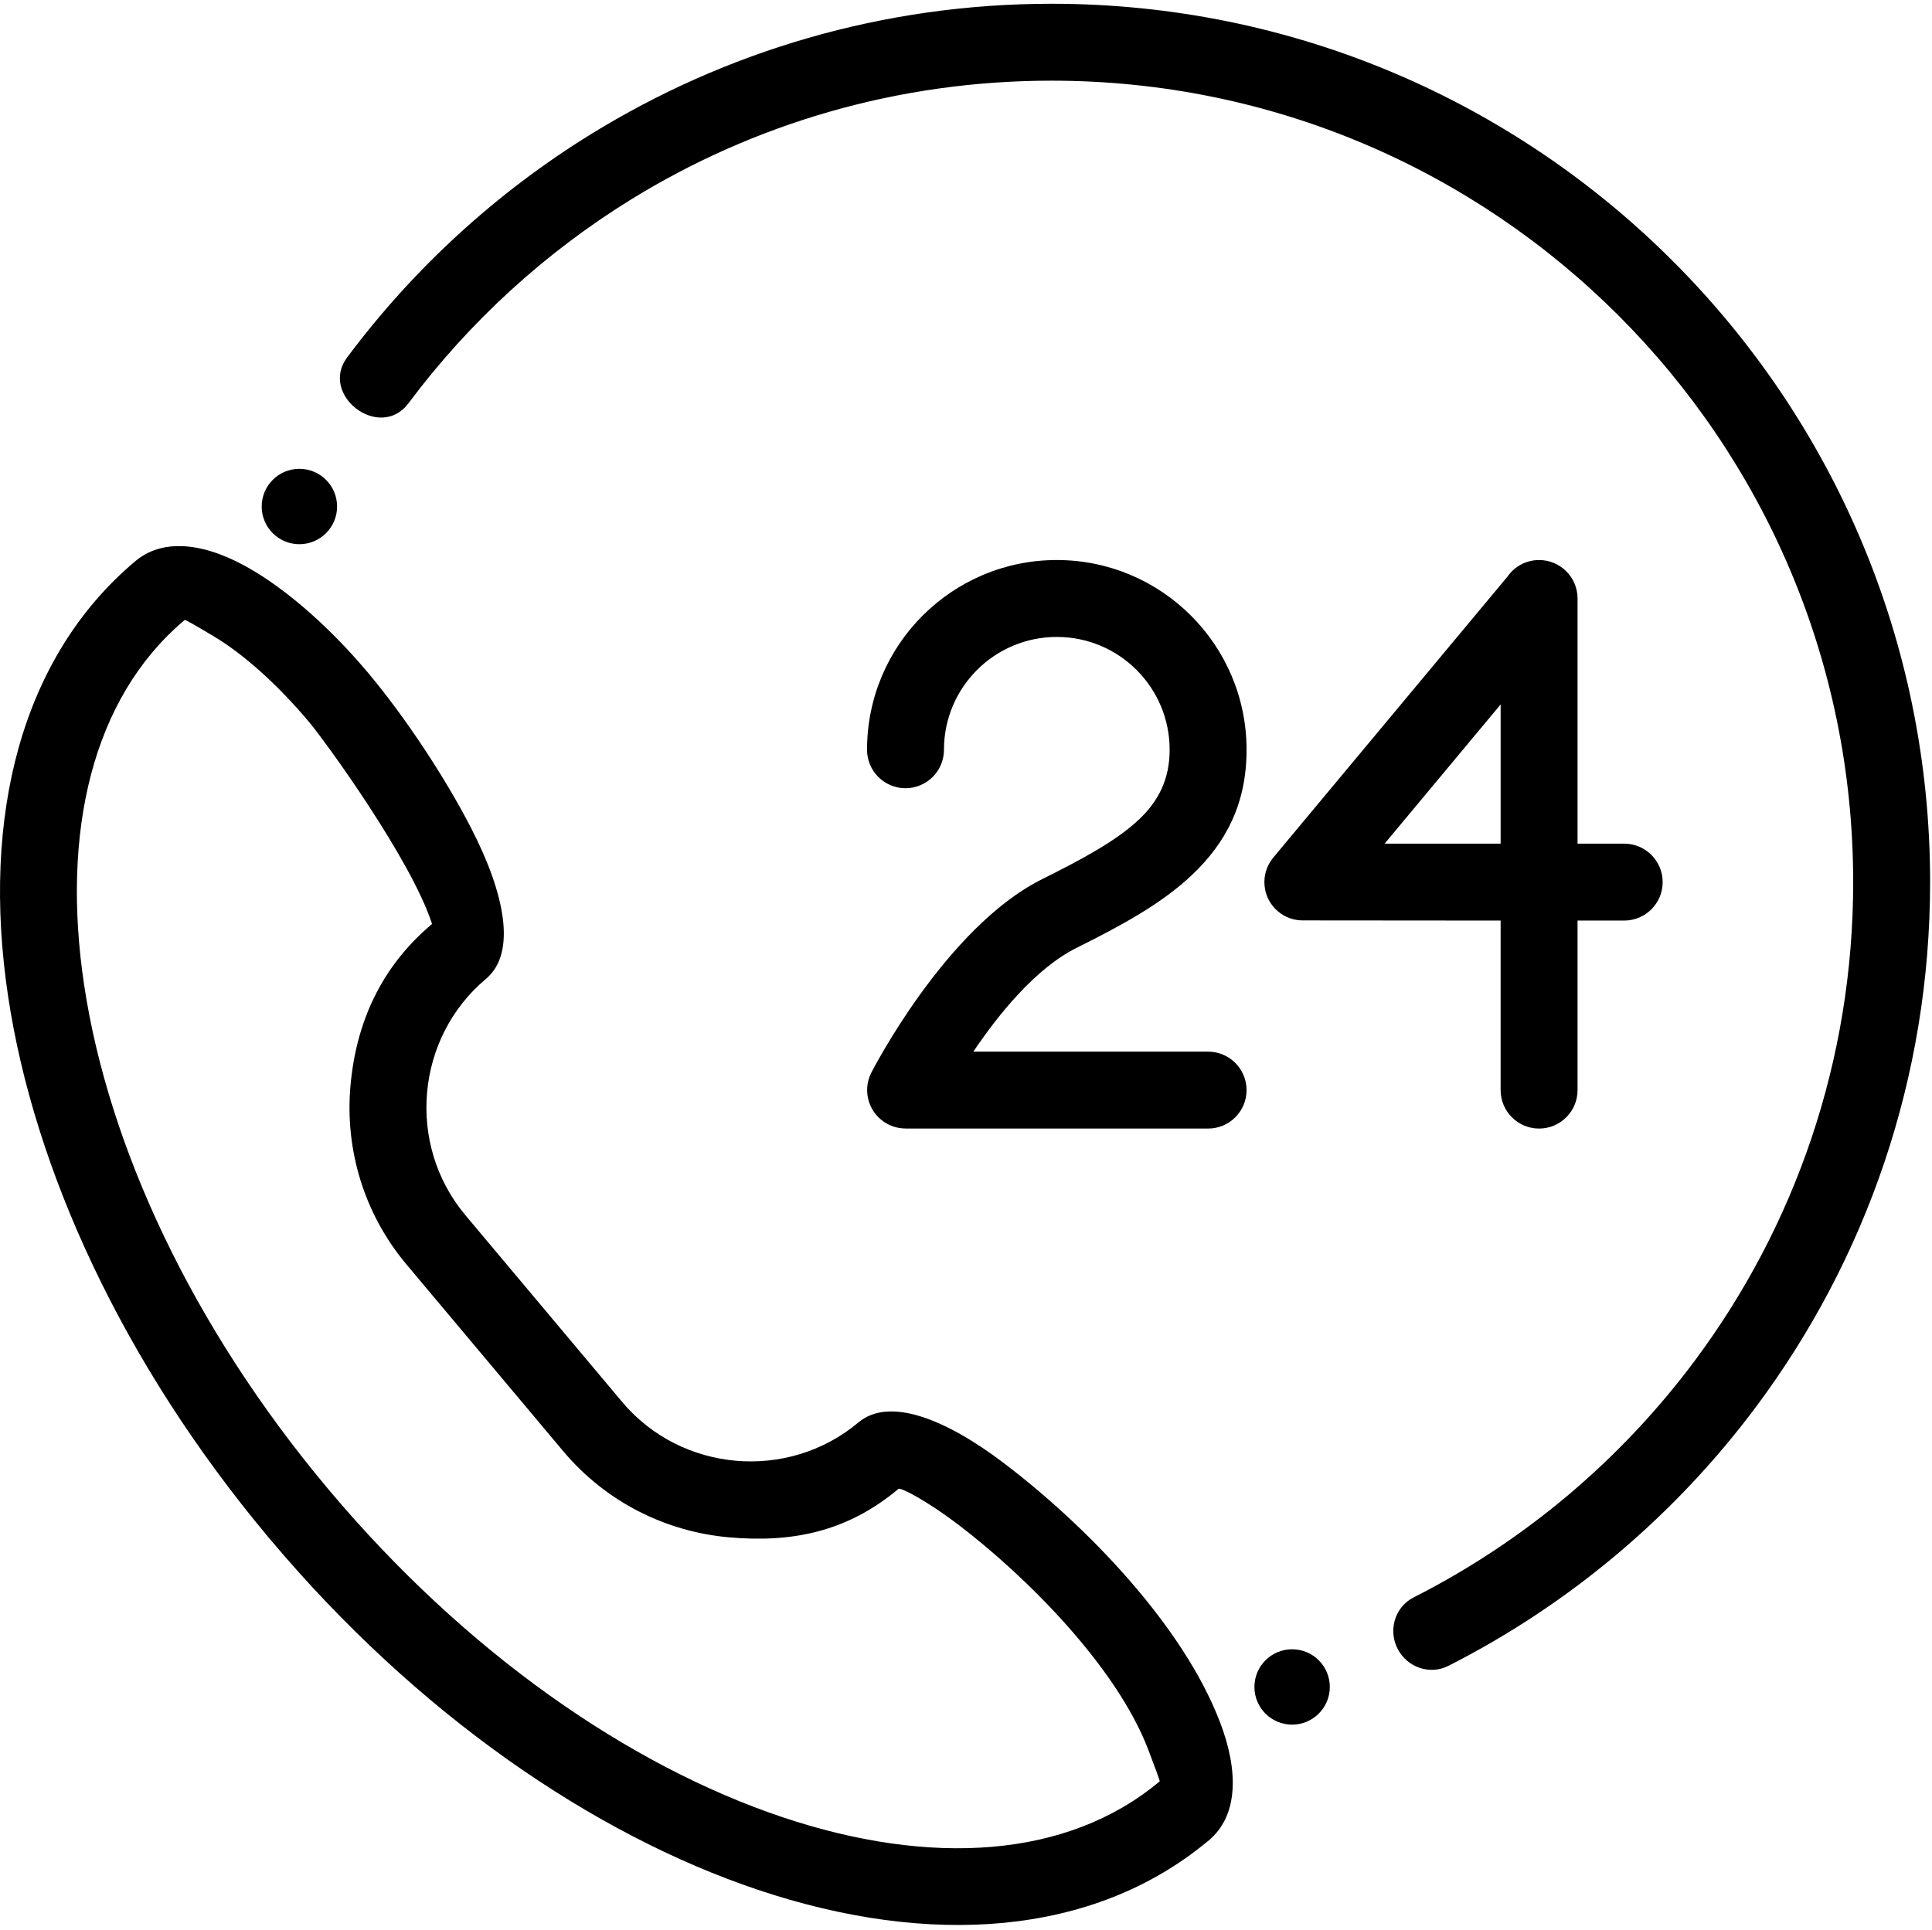 <?xml version="1.0" encoding="utf-8"?>
<!-- Generator: Adobe Illustrator 17.0.0, SVG Export Plug-In . SVG Version: 6.00 Build 0)  -->
<!DOCTYPE svg PUBLIC "-//W3C//DTD SVG 1.1//EN" "http://www.w3.org/Graphics/SVG/1.1/DTD/svg11.dtd">
<svg version="1.1" id="Layer_1" xmlns="http://www.w3.org/2000/svg" xmlns:xlink="http://www.w3.org/1999/xlink" x="0px" y="0px"
	 width="1025px" height="1024px" viewBox="0 0 1025 1024" enable-background="new 0 0 1025 1024" xml:space="preserve">
<g><path d="M640.297 977.445c-60.469 49.93-146.969 56.023-238.141 25.422-88.070-29.563-181.109-93.711-258.398-185.492-0.578-0.609-1.117-1.25-1.609-1.914-77.016-92.109-124.047-194.891-137.844-286.727-14.367-95.641 7.023-180.203 67.578-231.016l0.406-0.328c15.016-12.203 37.688-9.219 62.289 5.547 18.766 11.25 40.188 29.859 59.945 53.227 0.563 0.594 1.078 1.211 1.555 1.844 19.18 23.031 39.852 54.211 53.867 81.422 17.805 34.563 24.352 66.195 7.898 80-18.695 15.688-29.281 37.656-31.273 60.414-1.992 22.781 4.633 46.289 20.344 65.016l83.102 99.031c15.688 18.703 37.656 29.289 60.414 31.281 22.781 1.992 46.289-4.633 65.016-20.344 16.391-13.758 46.383-1.797 77.313 21.727 43.086 32.773 94.602 85.375 114.492 137.297 10.023 26.188 9.273 48.625-4.492 61.484-0.773 0.781-1.594 1.477-2.461 2.109zM749.984 847.687c59.055-29.922 110.172-73.211 149.359-125.883 52.672-70.781 83.844-158.57 83.844-253.703 0-117.438-47.602-223.766-124.563-300.727s-183.281-124.563-300.727-124.563c-81.883 0-158.273 23.055-223.031 63-45.781 28.258-85.945 65.031-118.125 108.148-15.219 20.375-47.523-4.289-32.563-24.305 35.234-47.219 79.195-87.5 129.328-118.438 71.141-43.891 154.859-69.219 244.391-69.219 128.703 0 245.234 52.172 329.578 136.523 84.352 84.344 136.523 200.875 136.523 329.578 0 104.109-34.195 200.289-91.977 277.938-42.961 57.734-98.953 105.18-163.609 137.977-9.805 4.977-21.875 0.875-26.969-9.148-5.086-10.031-1.266-22.195 8.539-27.172zM685.516 875.203c-11.047 0-20 8.953-20 20s8.953 20 20 20c11.039 0 20-8.953 20-20s-8.961-20-20-20zM158.836 248.789c11.039 0 20 8.953 20 20s-8.961 20-20 20c-11.047 0-20-8.953-20-20s8.953-20 20-20zM836.953 488.508h24.75c11.266 0 20.406-9.133 20.406-20.406 0-11.266-9.141-20.406-20.406-20.406h-24.75v-130.102c0-11.266-9.133-20.406-20.406-20.406-6.977 0-13.133 3.5-16.813 8.844l-124.227 149.078c-7.18 8.633-6 21.445 2.625 28.617 3.805 3.156 8.414 4.703 12.992 4.695l105.016 0.086v89.969c0 11.266 9.141 20.406 20.406 20.406 11.273 0 20.406-9.141 20.406-20.406zM796.141 447.703h-61.555l61.555-73.875zM500.813 397.867c0-16.531 6.695-31.5 17.531-42.336 10.828-10.828 25.797-17.531 42.328-17.531 16.539 0 31.508 6.703 42.336 17.531 10.836 10.836 17.531 25.805 17.531 42.336 0 15.797-6.039 27.297-16.125 36.875-12.031 11.422-30.359 21.242-51.539 31.805-51.273 25.578-90.453 102.383-90.563 102.602-5.148 9.992-1.227 22.273 8.766 27.422 2.992 1.539 6.188 2.273 9.328 2.266v0.047h160.539c11.266 0 20.406-9.133 20.406-20.406s-9.141-20.406-20.406-20.406h-124.57c13.414-19.867 33.125-44.266 54.68-55.016 24.109-12.023 45.273-23.5 61.414-38.82 18.070-17.156 28.883-37.836 28.883-66.367 0-27.797-11.266-52.969-29.492-71.188-18.219-18.219-43.383-29.492-71.188-29.492-27.797 0-52.961 11.273-71.18 29.492-18.227 18.219-29.492 43.391-29.492 71.188 0 11.266 9.133 20.406 20.406 20.406 11.266 0 20.406-9.141 20.406-20.406zM415.070 964.289c78.305 26.289 151.195 22.055 200.094-18.922l0.094-0.078c0.188-0.156-2.156-6.609-6.109-16.93-16.891-44.109-64.742-91.906-100.945-119.445-16.133-12.273-30.391-19.773-31.539-18.813-27.367 22.953-56.656 28.617-89.742 25.719-33.125-2.898-65.172-18.391-88.156-45.781l-83.102-99.031c-22.961-27.367-32.641-61.586-29.742-94.672 2.898-33.117 15.906-63.031 43.297-86.016-11.109-34.438-57.133-97.523-65.148-107.070-17.109-20.383-35.102-36.242-50.375-45.398-9.070-5.438-14.93-8.797-15.609-8.891-0.266 0.219-0.531 0.438-0.805 0.641-48.258 41.078-64.859 111.789-52.648 193.078 12.797 85.18 56.984 181.109 129.547 267.578l0.008 0.008c72.555 86.469 159.289 146.633 240.883 174.023zM415.070 964.289z"></path></g>
</svg>
